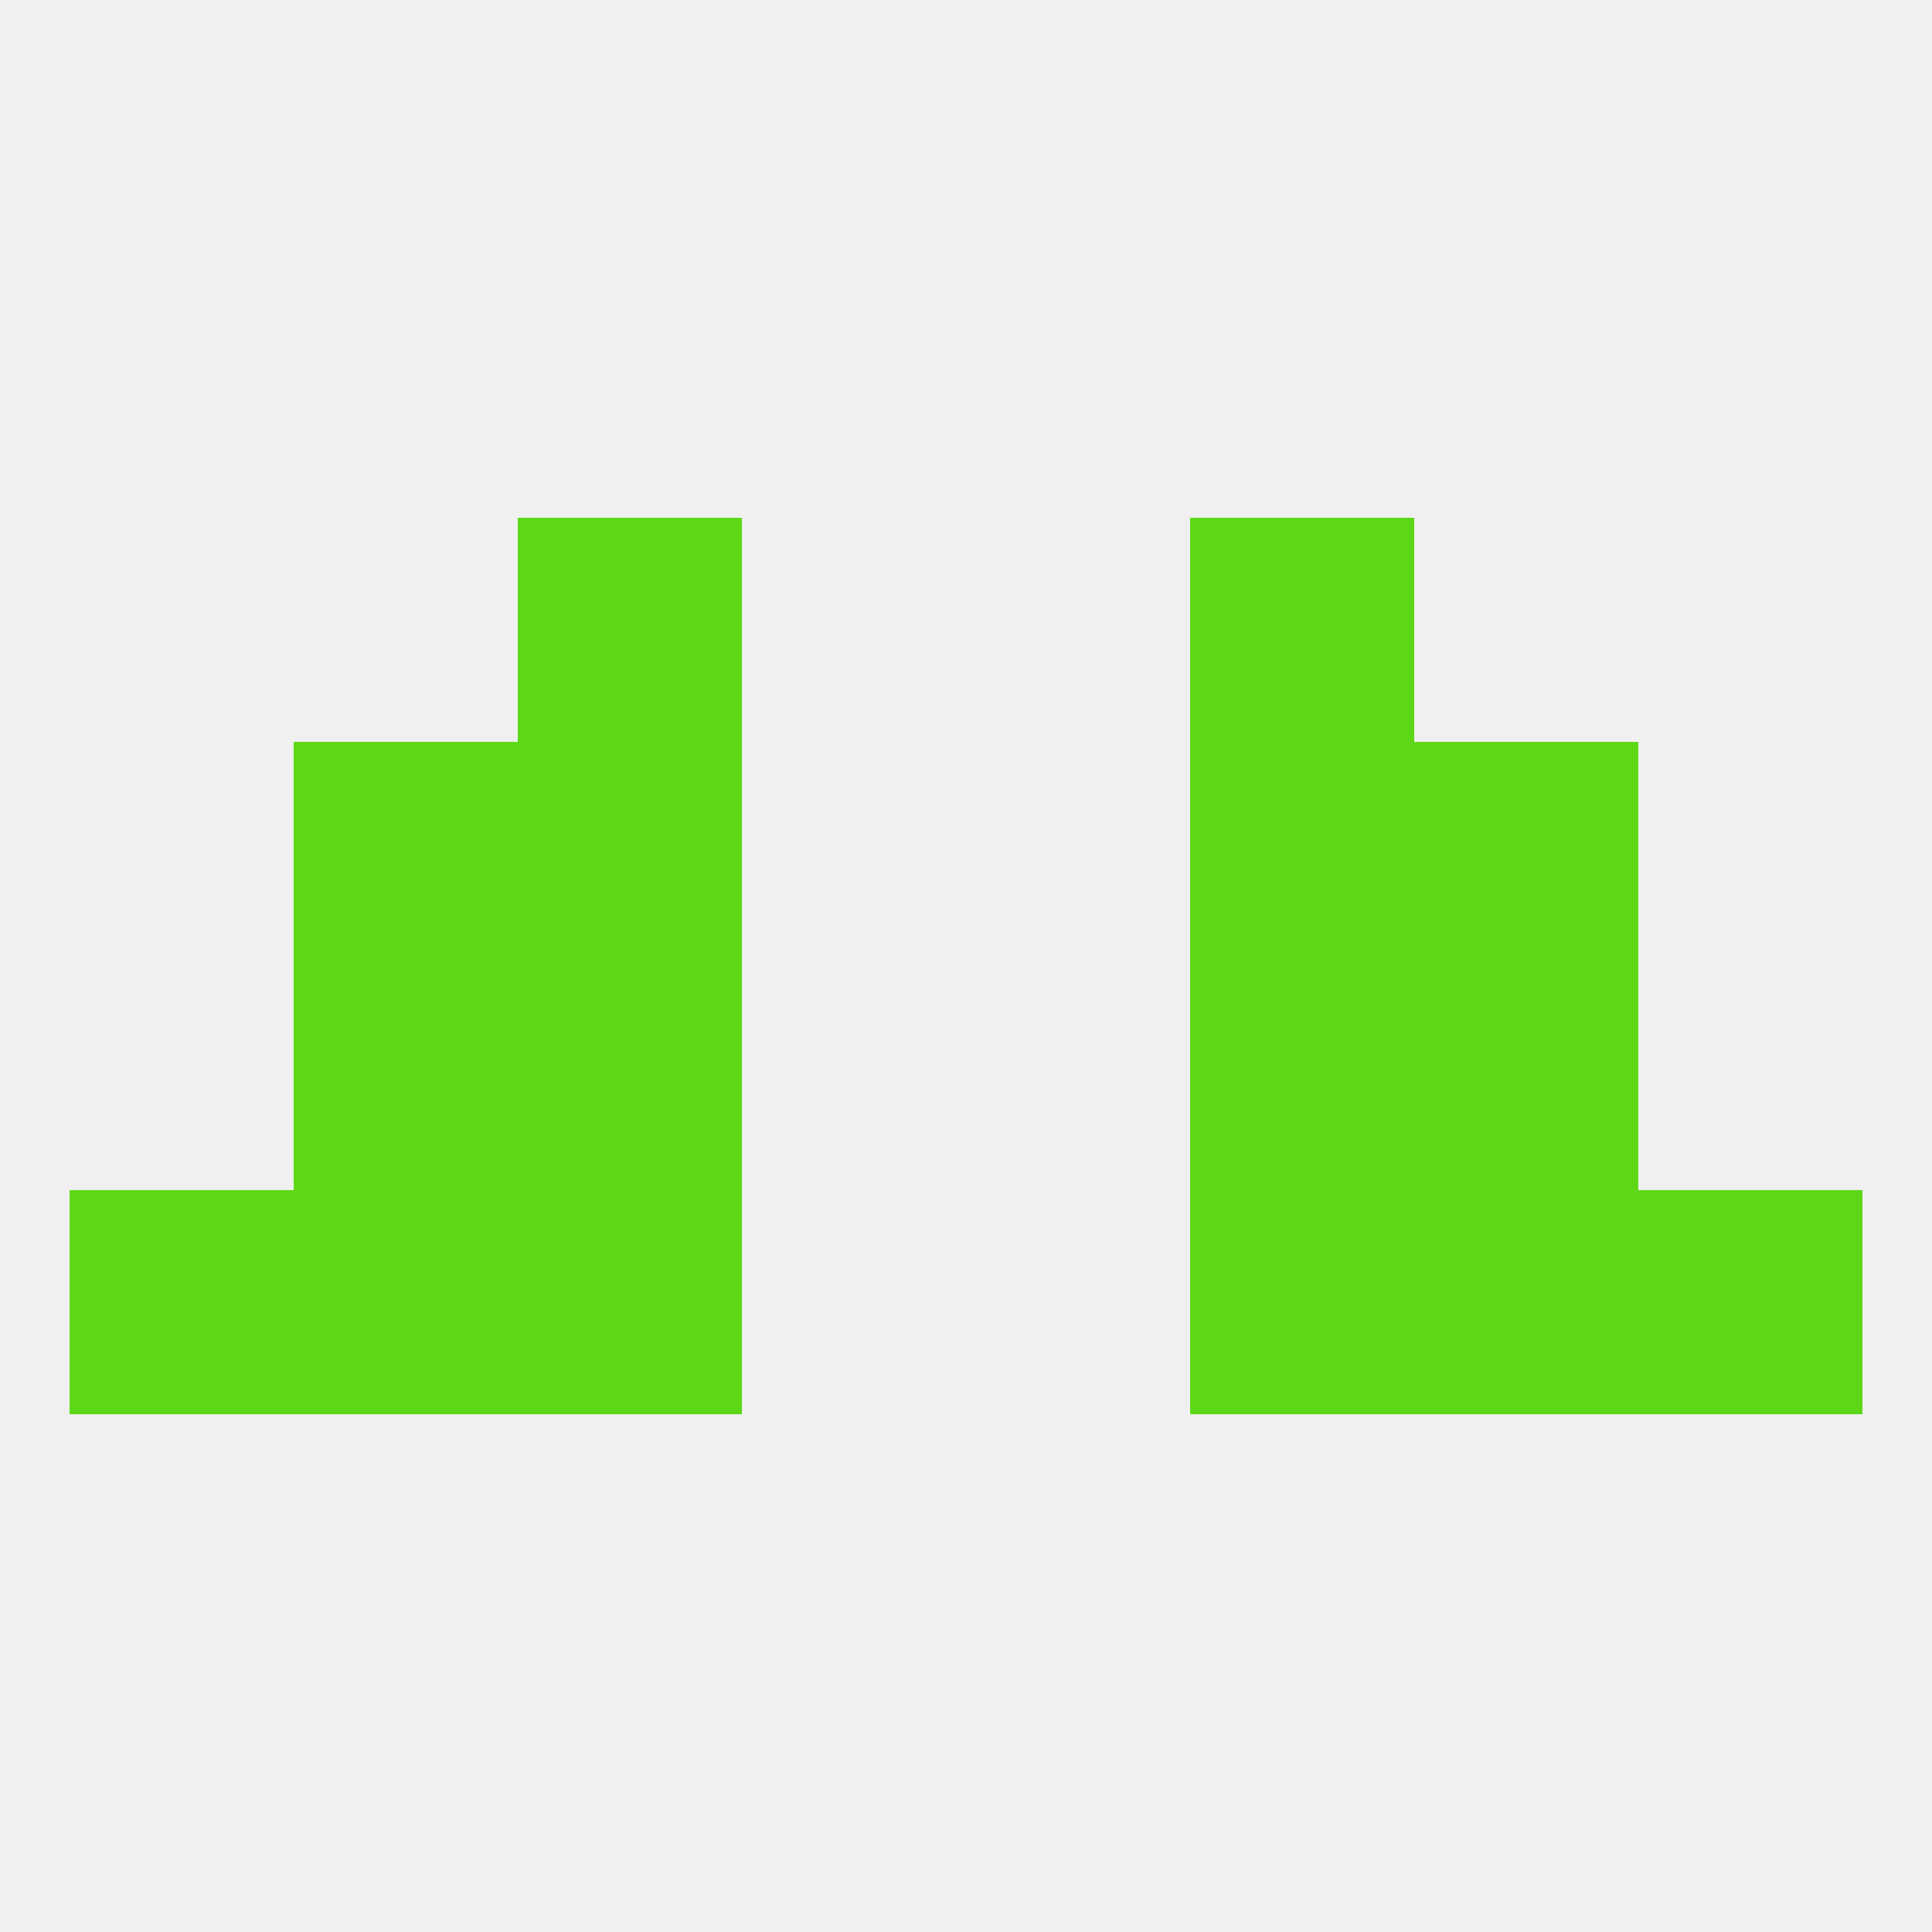 
<!--   <?xml version="1.0"?> -->
<svg version="1.1" baseprofile="full" xmlns="http://www.w3.org/2000/svg" xmlns:xlink="http://www.w3.org/1999/xlink" xmlns:ev="http://www.w3.org/2001/xml-events" width="250" height="250" viewBox="0 0 250 250" >
	<rect width="100%" height="100%" fill="rgba(240,240,240,255)"/>

	<rect x="67" y="125" width="29" height="29" fill="rgba(93,216,22,255)"/>
	<rect x="154" y="125" width="29" height="29" fill="rgba(93,216,22,255)"/>
	<rect x="38" y="125" width="29" height="29" fill="rgba(93,216,22,255)"/>
	<rect x="183" y="125" width="29" height="29" fill="rgba(93,216,22,255)"/>
	<rect x="38" y="96" width="29" height="29" fill="rgba(93,216,22,255)"/>
	<rect x="183" y="96" width="29" height="29" fill="rgba(93,216,22,255)"/>
	<rect x="67" y="96" width="29" height="29" fill="rgba(93,216,22,255)"/>
	<rect x="154" y="96" width="29" height="29" fill="rgba(93,216,22,255)"/>
	<rect x="67" y="67" width="29" height="29" fill="rgba(93,216,22,255)"/>
	<rect x="154" y="67" width="29" height="29" fill="rgba(93,216,22,255)"/>
	<rect x="67" y="154" width="29" height="29" fill="rgba(93,216,22,255)"/>
	<rect x="154" y="154" width="29" height="29" fill="rgba(93,216,22,255)"/>
	<rect x="38" y="154" width="29" height="29" fill="rgba(93,216,22,255)"/>
	<rect x="183" y="154" width="29" height="29" fill="rgba(93,216,22,255)"/>
	<rect x="9" y="154" width="29" height="29" fill="rgba(93,216,22,255)"/>
	<rect x="212" y="154" width="29" height="29" fill="rgba(93,216,22,255)"/>
</svg>